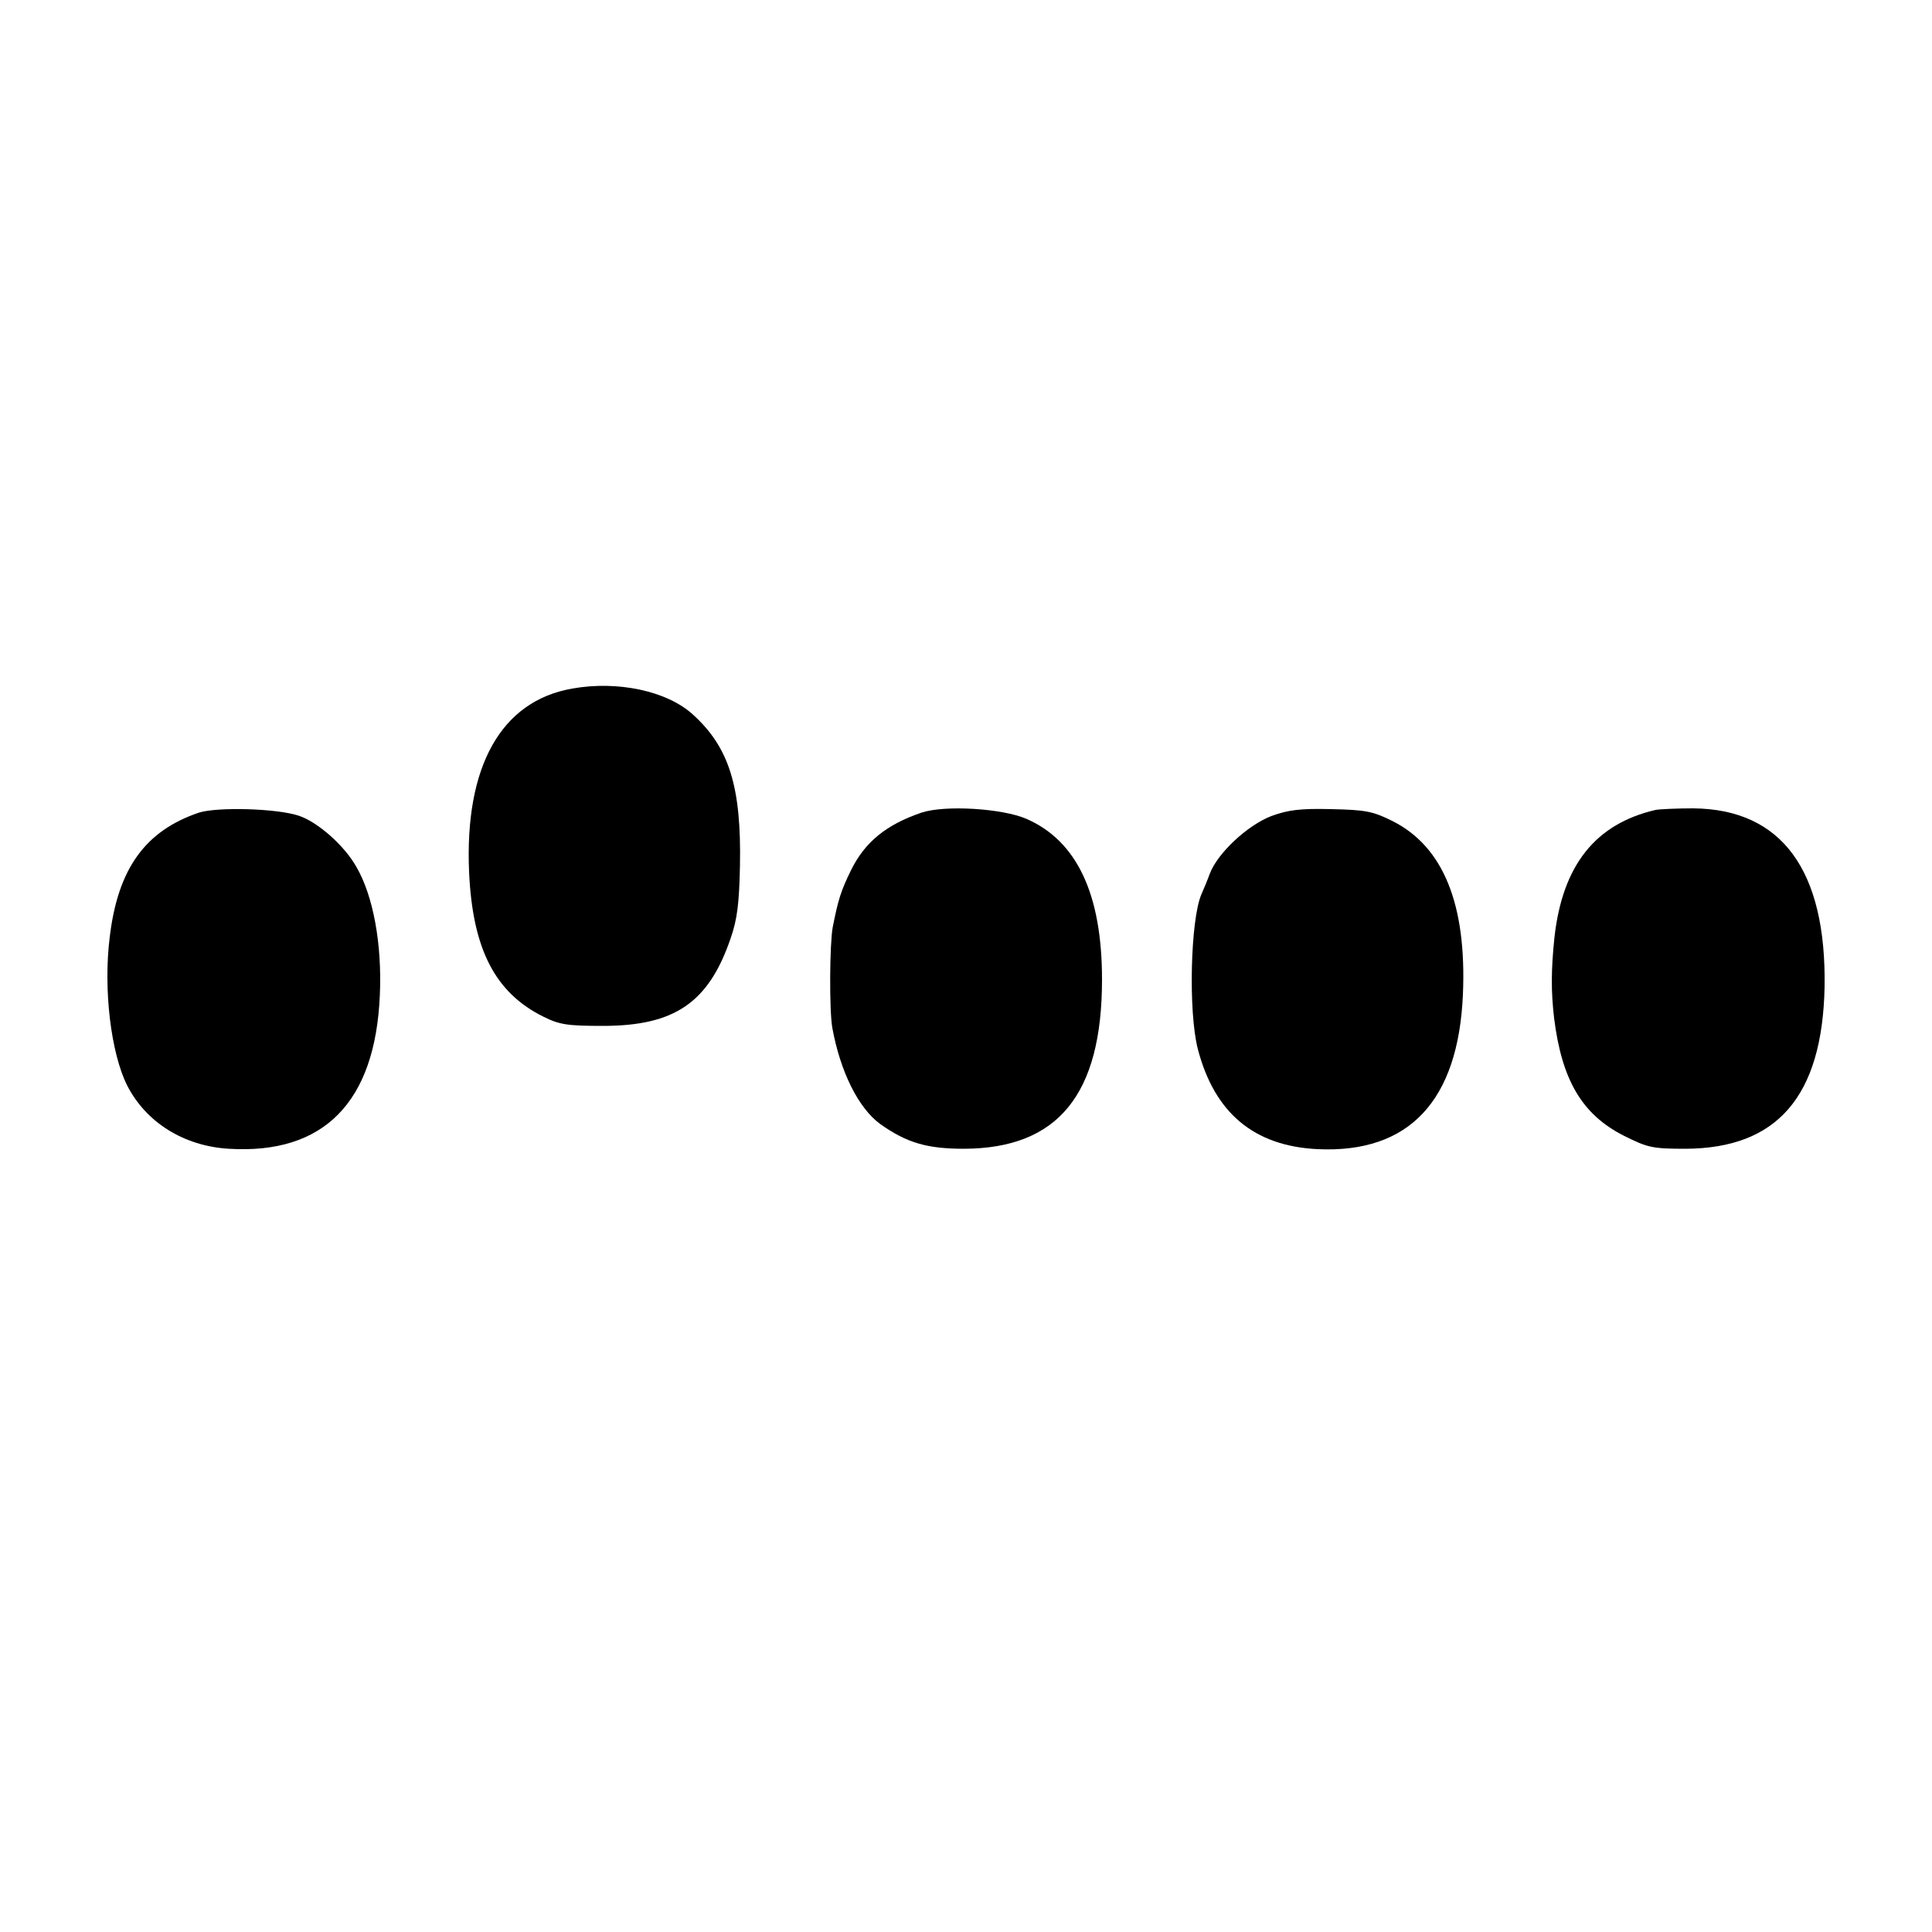 <?xml version="1.0" standalone="no"?>
<!DOCTYPE svg PUBLIC "-//W3C//DTD SVG 20010904//EN"
 "http://www.w3.org/TR/2001/REC-SVG-20010904/DTD/svg10.dtd">
<svg version="1.0" xmlns="http://www.w3.org/2000/svg"
 width="500pt" height="500pt" viewBox="0 0 500 500"
 preserveAspectRatio="xMidYMid meet">
<g transform="translate(0,500) scale(0.1,-0.1)"
fill="#000000" stroke="none">
<path d="M1481 3218 c-184 -32 -279 -201 -267 -475 9 -199 67 -312 192 -374
42 -21 63 -24 154 -24 186 0 274 60 331 227 17 49 22 90 24 187 4 205 -28 307
-122 392 -67 61 -195 88 -312 67z"/>
<path d="M515 2897 c-139 -47 -210 -145 -231 -322 -17 -135 3 -300 45 -384 49
-96 147 -157 263 -164 246 -15 379 120 391 397 6 132 -17 258 -61 333 -31 55
-100 116 -149 132 -57 19 -210 23 -258 8z"/>
<path d="M2385 2897 c-91 -31 -147 -76 -183 -150 -26 -53 -33 -76 -47 -147 -8
-45 -9 -214 -1 -260 21 -115 68 -208 124 -249 69 -49 122 -64 217 -64 243 1
357 140 357 438 0 221 -65 359 -196 416 -63 27 -210 36 -271 16z"/>
<path d="M3290 2888 c-62 -24 -139 -96 -159 -149 -7 -19 -17 -43 -22 -54 -28
-66 -34 -303 -9 -400 43 -165 145 -251 310 -259 237 -11 364 125 376 400 10
234 -51 383 -182 449 -52 26 -71 29 -159 31 -80 2 -111 -2 -155 -18z"/>
<path d="M4285 2904 c-156 -36 -241 -143 -262 -329 -9 -86 -9 -141 -1 -210 20
-160 72 -249 180 -304 62 -31 74 -34 160 -34 238 1 354 136 360 418 5 303
-111 461 -340 463 -42 0 -86 -2 -97 -4z"/>
</g>
</svg>
